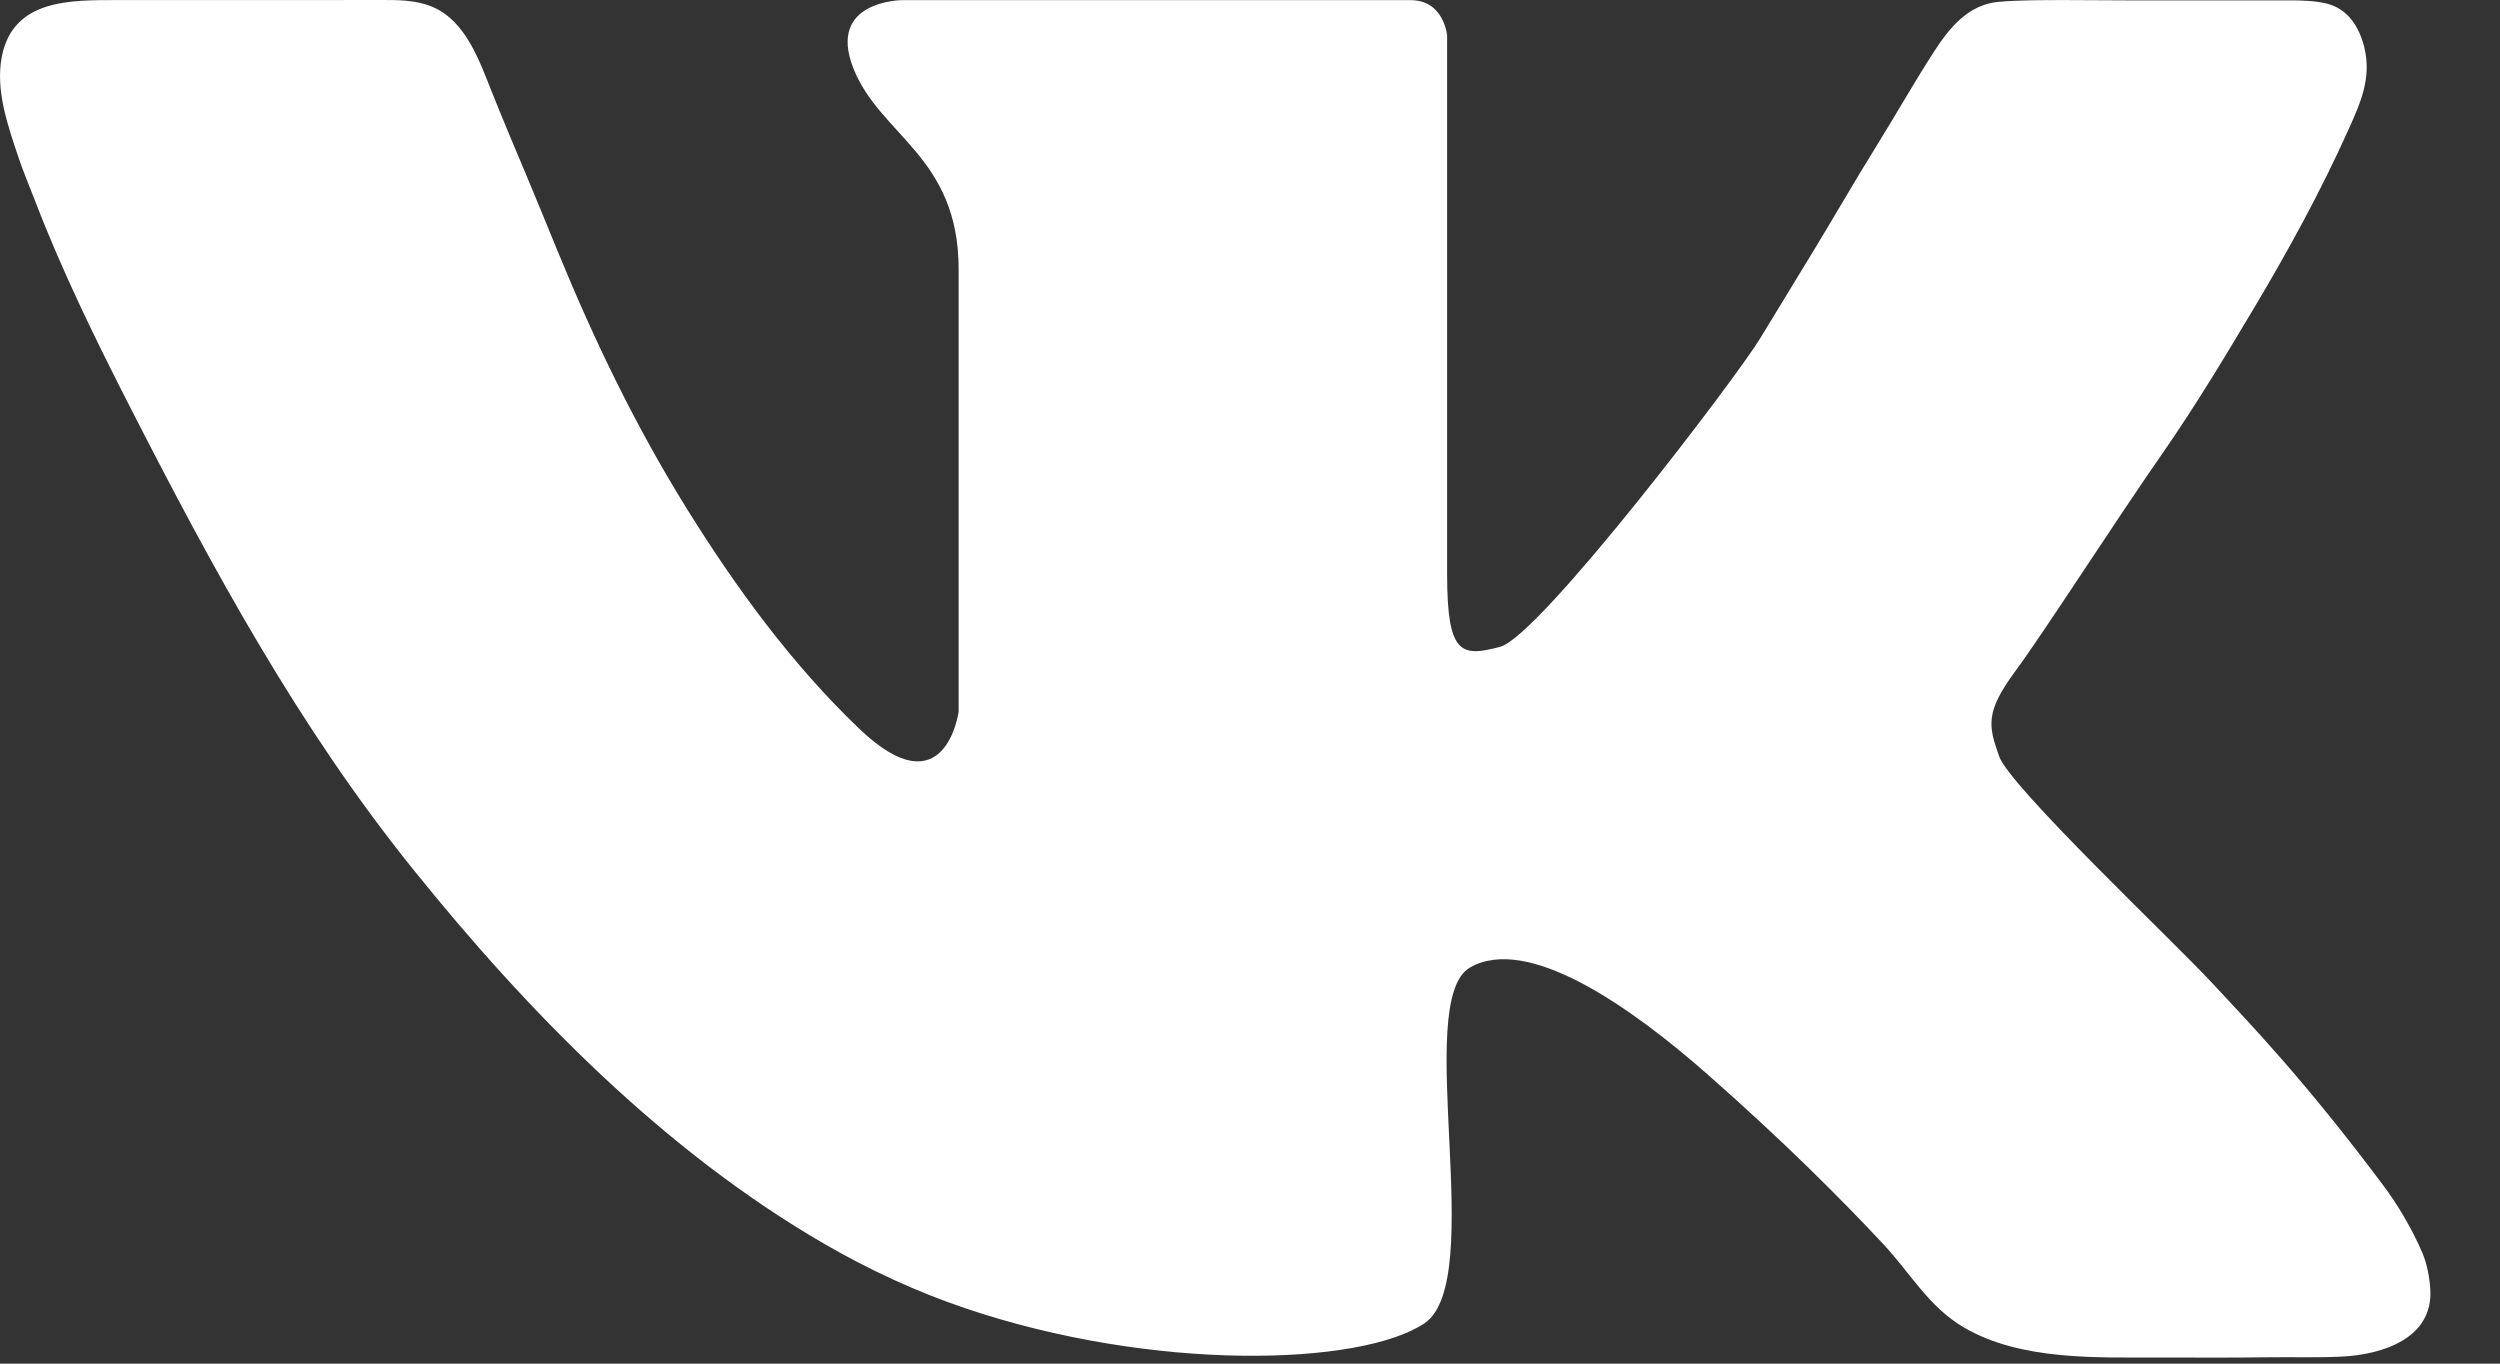 <?xml version="1.0" encoding="UTF-8"?> <svg xmlns="http://www.w3.org/2000/svg" width="33" height="18" viewBox="0 0 33 18" fill="none"><rect x="0" y="0" width="33" height="18" fill="#333333" stroke="none"/><path d="M32.08 17.02C32.071 16.865 32.036 16.68 31.975 16.537C31.843 16.229 31.656 15.91 31.456 15.643C30.412 14.248 29.72 13.535 29.198 12.973C28.676 12.411 26.528 10.384 26.388 9.982C26.247 9.581 26.202 9.403 26.601 8.861C27 8.319 27.873 6.951 28.556 5.968C28.984 5.351 29.372 4.706 29.756 4.061C30.209 3.301 30.635 2.523 30.998 1.715C31.161 1.354 31.308 1.026 31.208 0.621C31.14 0.35 30.988 0.112 30.704 0.045C30.549 0.009 30.38 0.005 30.221 0.005C29.629 0.005 28.084 0.005 28.084 0.005C27.805 0.005 27.525 0.001 27.246 0.001C26.959 0.002 26.67 -0 26.385 0.024C25.978 0.059 25.729 0.372 25.525 0.688C25.275 1.075 25.047 1.477 24.805 1.869C24.639 2.136 24.477 2.406 24.317 2.677C24.068 3.101 23.811 3.52 23.555 3.94C23.448 4.114 23.342 4.288 23.237 4.462C22.936 4.964 20.326 8.396 19.804 8.537C19.282 8.678 19.102 8.637 19.102 7.574C19.102 6.51 19.102 0.468 19.102 0.468C19.102 0.468 19.062 0.002 18.62 0.002C18.178 0.002 16.13 0.002 16.13 0.002H11.906C11.906 0.002 10.912 0.006 11.264 0.9C11.615 1.793 12.654 2.064 12.654 3.554C12.654 5.044 12.654 9.395 12.654 9.395C12.654 9.395 12.478 10.705 11.344 9.621C10.45 8.767 9.714 7.757 9.063 6.71C8.387 5.621 7.842 4.49 7.357 3.306C7.218 2.967 7.08 2.627 6.938 2.29C6.789 1.938 6.641 1.585 6.499 1.23C6.333 0.819 6.156 0.28 5.709 0.091C5.484 -0.005 5.235 3.81893e-05 4.996 3.81893e-05C4.108 0 3.219 0.003 2.331 0.001C2.071 0.001 1.81 0 1.549 0.001C0.934 0.002 0.169 -0.016 0.023 0.753C-0.061 1.196 0.106 1.668 0.246 2.083C0.309 2.272 0.387 2.453 0.458 2.638C0.819 3.581 1.265 4.489 1.724 5.387C2.815 7.52 3.939 9.592 5.446 11.466C6.969 13.36 8.767 15.196 10.886 16.422C11.475 16.762 12.094 17.05 12.739 17.268C15.228 18.111 17.958 18.031 18.801 17.469C19.644 16.907 18.64 13.214 19.403 12.772C20.166 12.331 21.53 13.294 22.534 14.177C23.538 15.06 24.3 15.823 24.862 16.425C25.214 16.802 25.462 17.252 25.921 17.521C26.68 17.966 27.691 17.917 28.538 17.919C29.01 17.921 29.482 17.922 29.954 17.916C30.273 17.912 30.592 17.923 30.911 17.907C31.434 17.882 32.119 17.675 32.08 17.02Z" fill="white"></path></svg> 